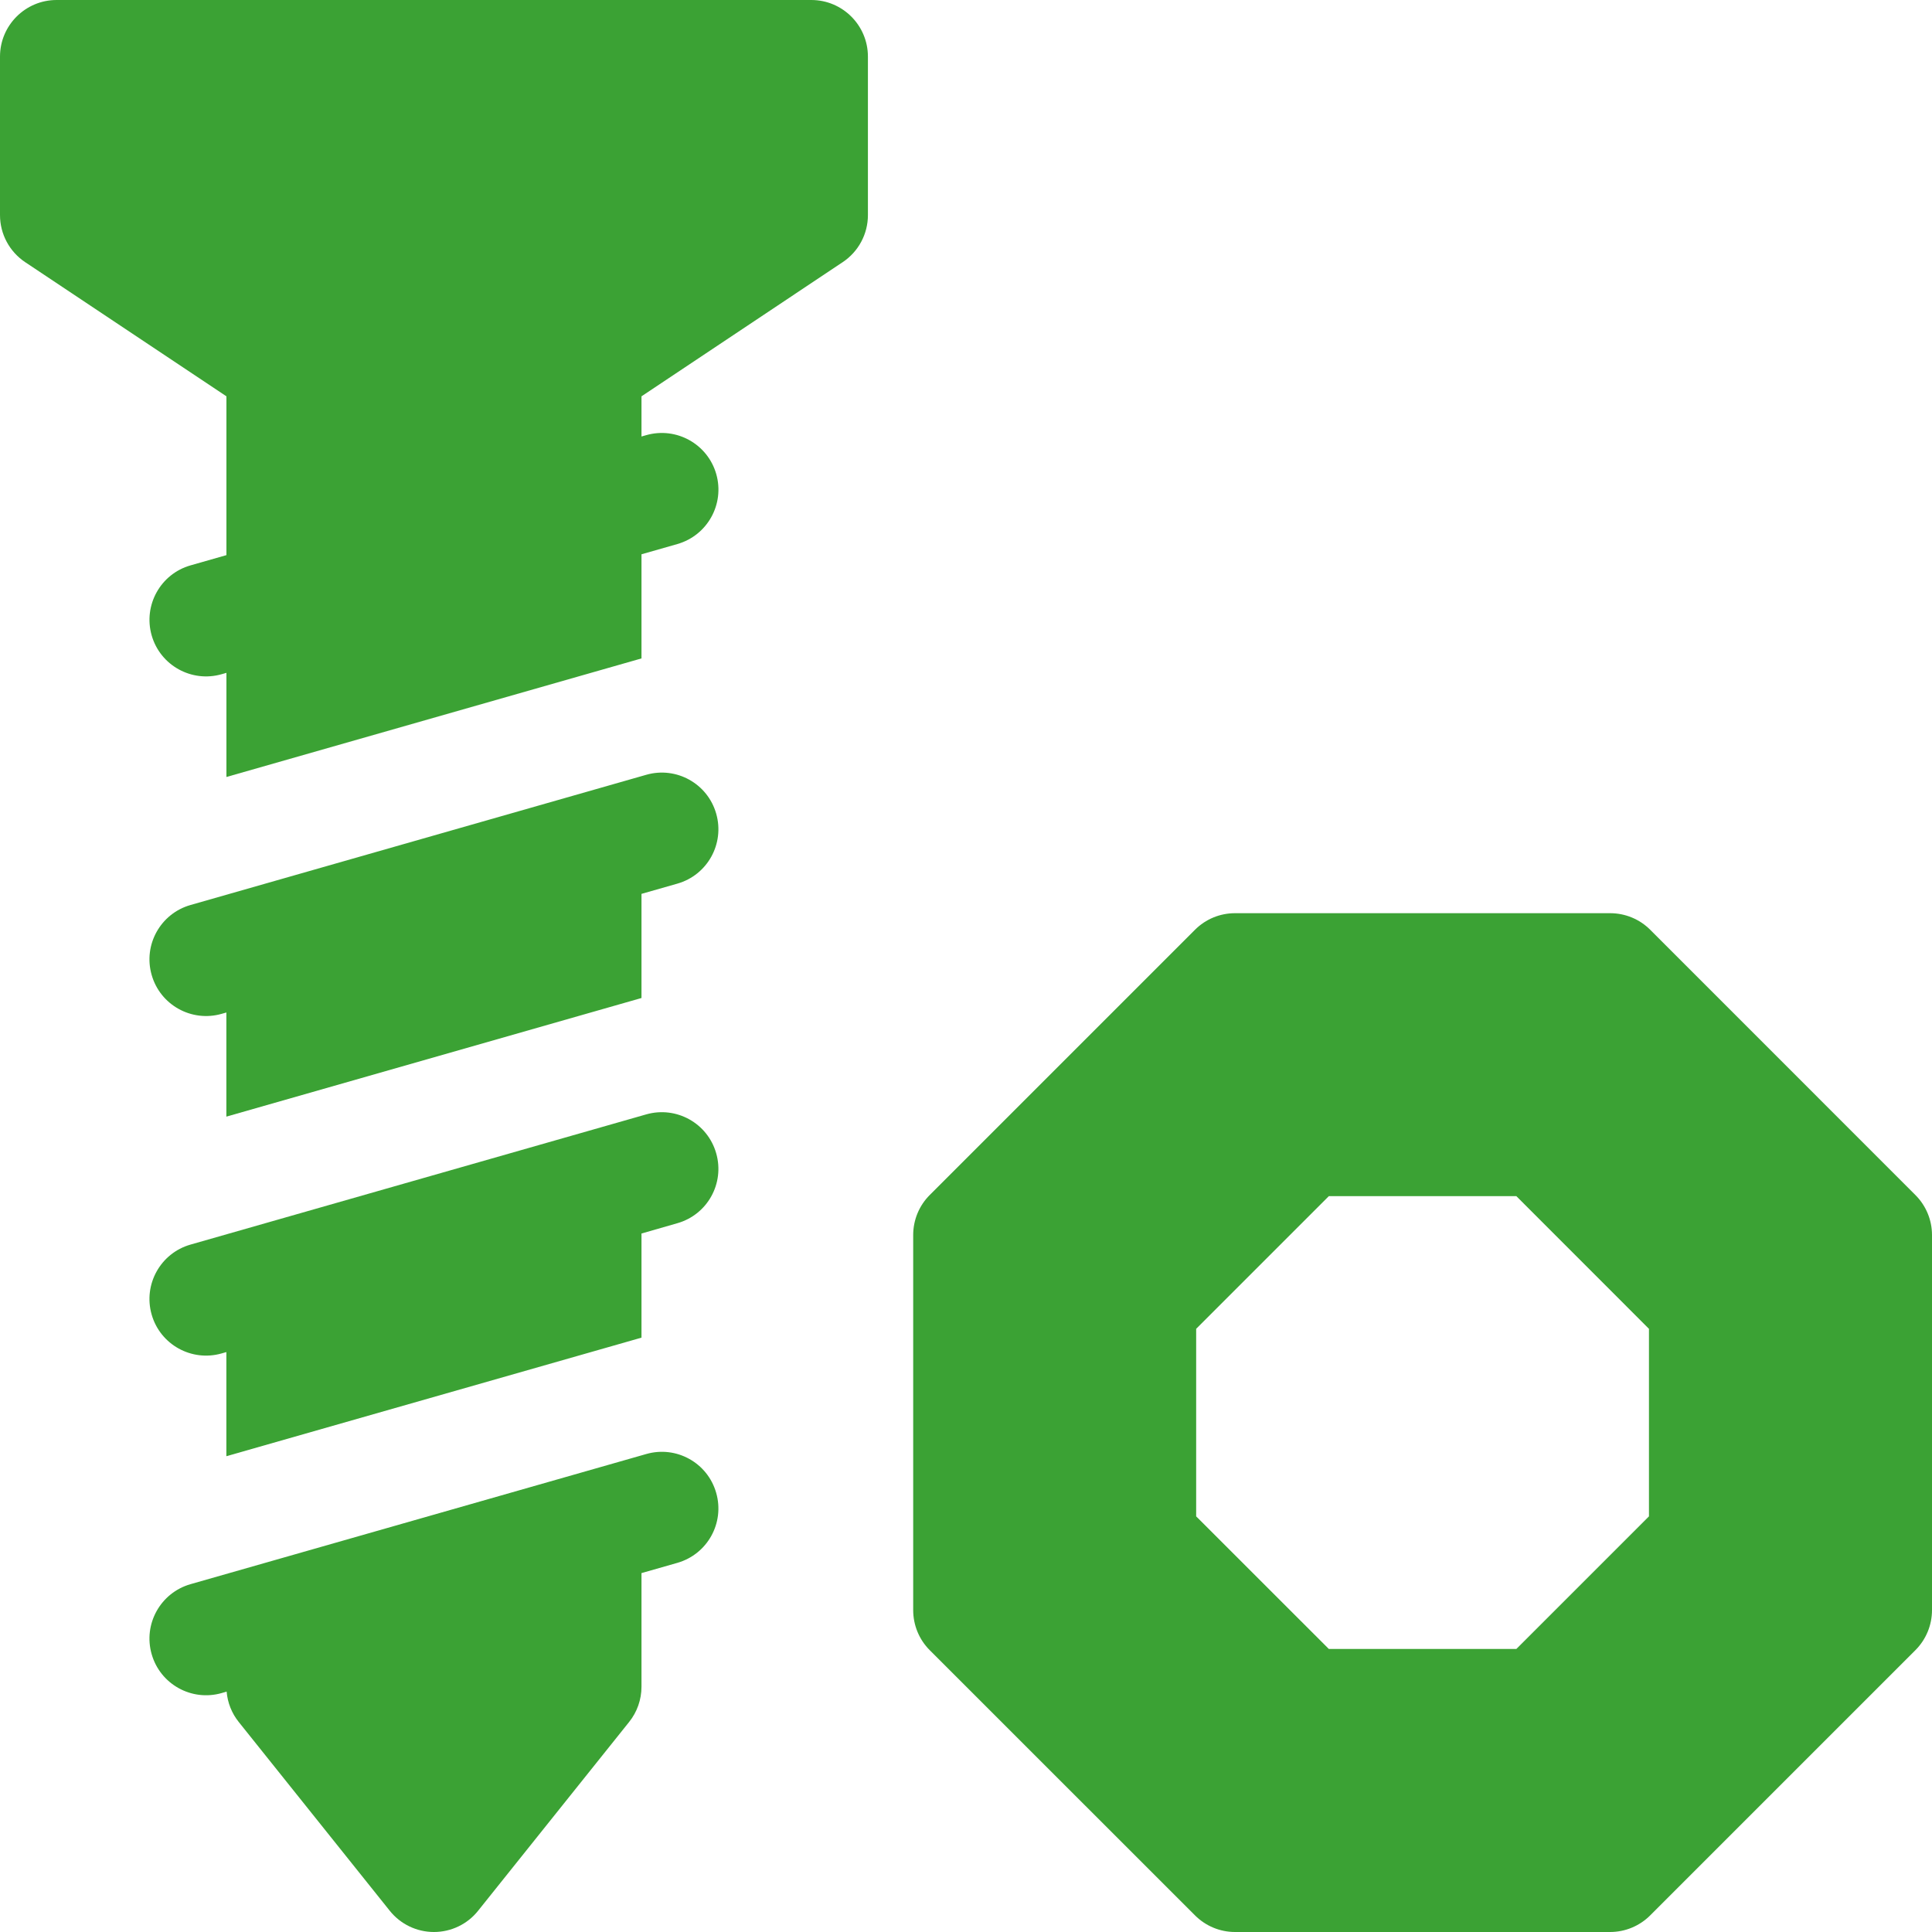 <svg width="30" height="30" viewBox="0 0 30 30" fill="none" xmlns="http://www.w3.org/2000/svg">
<g clip-path="url(#clip0_300_25)">
<path d="M29.742 18.556L25.624 14.437C25.459 14.272 25.235 14.18 25.002 14.18H19.177C18.944 14.18 18.721 14.272 18.556 14.437L14.437 18.556C14.272 18.721 14.18 18.944 14.18 19.177V25.002C14.18 25.235 14.272 25.459 14.437 25.624L18.556 29.742C18.721 29.907 18.944 30 19.177 30H25.002C25.235 30 25.459 29.907 25.624 29.742L29.742 25.624C29.907 25.459 30 25.235 30 25.002V19.177C30 18.944 29.907 18.721 29.742 18.556ZM25.605 23.546L23.546 25.605H20.634L18.574 23.546V20.634L20.634 18.574H23.546L25.605 20.634V23.546Z" fill="#3BA234"/>
<path d="M12.598 0H0.879C0.394 0 0 0.394 0 0.879V3.34C0 3.634 0.147 3.908 0.391 4.071L3.516 6.154V8.62L2.959 8.779C2.492 8.912 2.222 9.399 2.355 9.866C2.488 10.332 2.975 10.603 3.442 10.469L3.516 10.448V12.065L9.961 10.224V8.607L10.518 8.448C10.985 8.314 11.255 7.828 11.122 7.361C10.988 6.894 10.502 6.624 10.035 6.757L9.961 6.778V6.154L13.085 4.071C13.33 3.908 13.477 3.634 13.477 3.34V0.879C13.477 0.394 13.083 0 12.598 0Z" fill="#3BA234"/>
<path d="M11.121 23.181C10.988 22.714 10.502 22.444 10.035 22.578L2.958 24.599C2.492 24.733 2.221 25.219 2.355 25.686C2.488 26.153 2.975 26.423 3.441 26.29L3.519 26.267C3.534 26.44 3.599 26.605 3.708 26.74L6.052 29.67C6.219 29.879 6.471 30 6.738 30C7.005 30 7.258 29.879 7.424 29.67L9.768 26.74C9.893 26.585 9.961 26.391 9.961 26.191V24.427L10.518 24.268C10.985 24.134 11.255 23.648 11.121 23.181Z" fill="#3BA234"/>
<path d="M11.121 17.908C10.988 17.441 10.502 17.171 10.035 17.304L2.958 19.326C2.492 19.459 2.221 19.946 2.355 20.413C2.488 20.879 2.975 21.149 3.441 21.016L3.515 20.995V22.612L9.961 20.771V19.154L10.518 18.994C10.985 18.861 11.255 18.375 11.121 17.908Z" fill="#3BA234"/>
<path d="M11.121 12.634C10.988 12.168 10.502 11.897 10.035 12.031L2.958 14.053C2.492 14.186 2.221 14.672 2.355 15.139C2.488 15.606 2.975 15.876 3.441 15.743L3.515 15.722V17.339L9.961 15.497V13.88L10.518 13.721C10.985 13.588 11.255 13.101 11.121 12.634Z" fill="#3BA234"/>
</g>
<defs>
<clipPath id="clip0_300_25">
<rect width="30" height="30" fill="white"/>
</clipPath>
</defs>
</svg>
